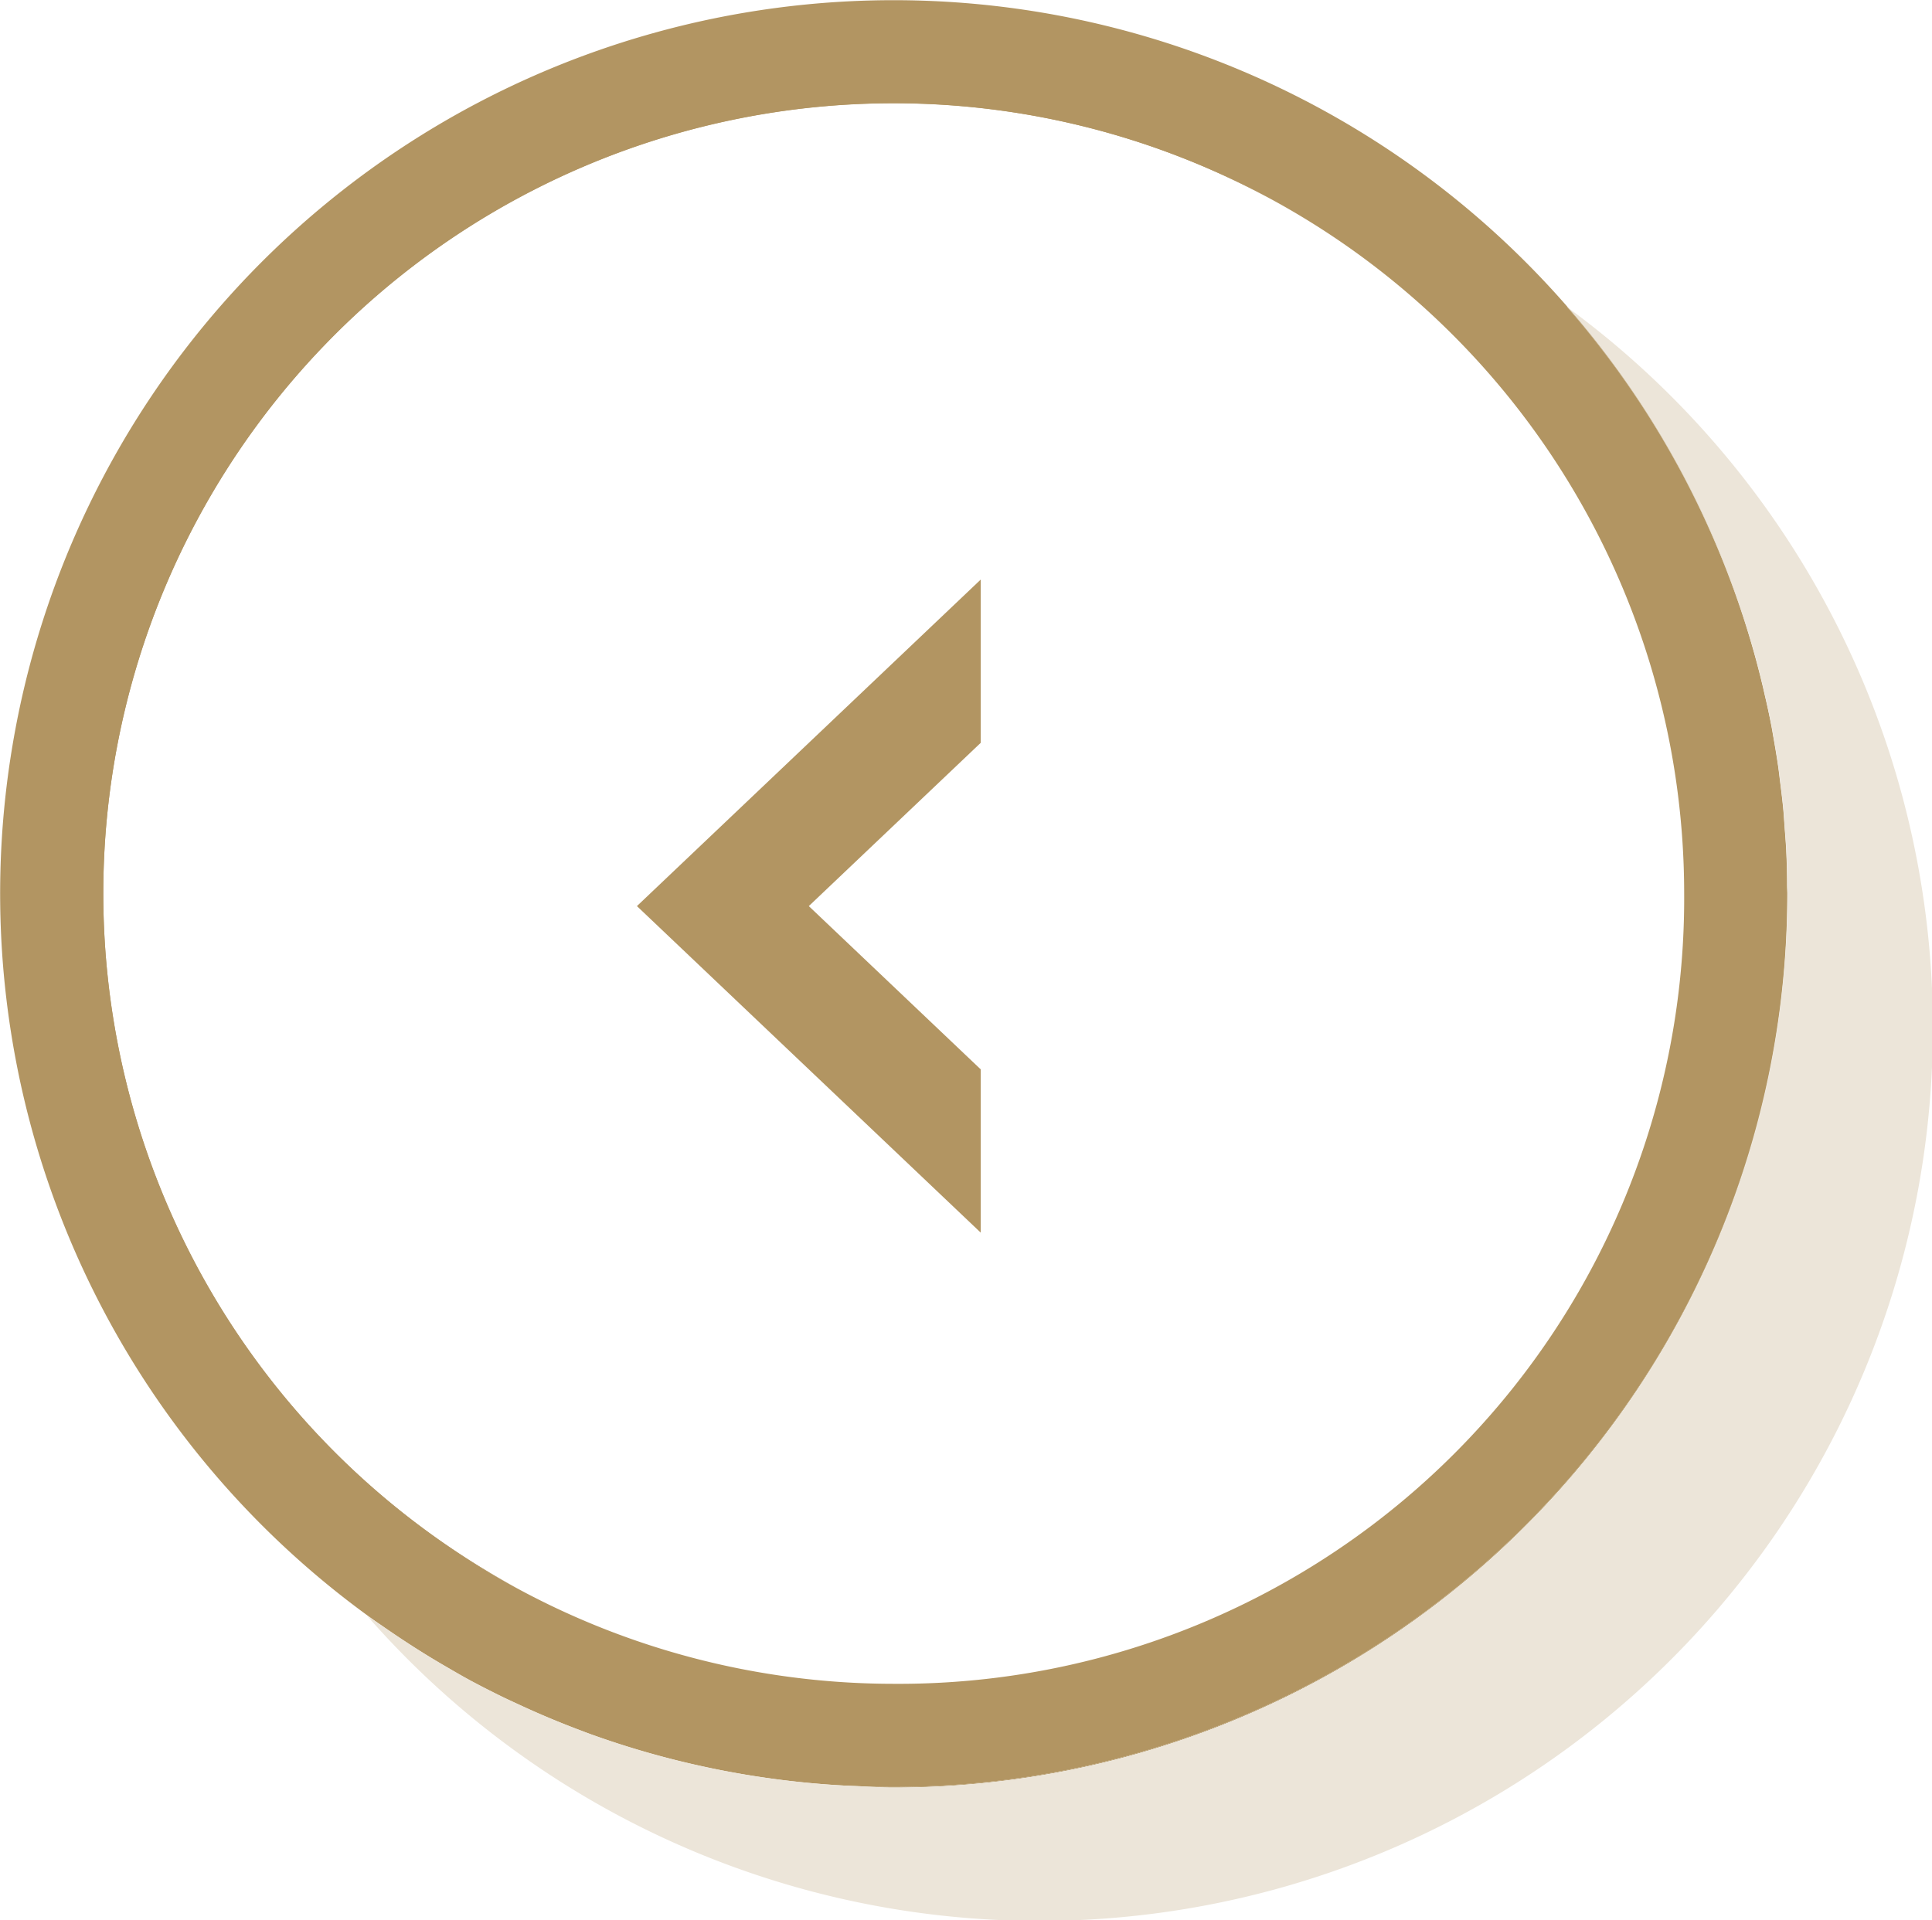 <svg xmlns="http://www.w3.org/2000/svg" width="56.198" height="55.865" viewBox="0 0 56.198 55.865"><defs><style>.a{fill:#b29562;}.b{fill:#ece5d9;}</style></defs><g transform="translate(-6.552 -4.68)"><path class="a" d="M31.143,56.631a26.05,26.05,0,0,1-3.67-.46A26.031,26.031,0,0,0,31.143,56.631Z"/><path class="a" d="M27.143,56.1a25.734,25.734,0,0,1-3.4-.966A25.691,25.691,0,0,0,27.143,56.1Z"/><path class="a" d="M32.546,56.669c-.4,0-.79-.012-1.183-.029.394.017.785.047,1.183.047A25.994,25.994,0,0,0,58.541,30.693v-.008A26,26,0,0,1,32.546,56.669Z"/><path class="a" d="M9.556,30.677A22.988,22.988,0,0,1,43.5,10.461a22.991,22.991,0,1,0-21.9,40.43A23.014,23.014,0,0,1,9.556,30.677Z"/><path class="a" d="M58.535,30.456c0-.346-.009-.69-.026-1.032-.01-.224-.03-.446-.046-.669-.014-.19-.025-.38-.043-.569-.026-.263-.059-.525-.092-.786-.017-.141-.033-.282-.053-.422-.042-.289-.09-.575-.141-.861-.018-.106-.036-.213-.056-.318q-.09-.468-.2-.928l-.048-.211c-.081-.339-.167-.675-.261-1.009l-.022-.077A25.962,25.962,0,0,0,52.124,13.6l.048.037A25.99,25.99,0,1,0,17.706,52.012c.211.147.425.291.64.432q.591.387,1.2.74c.225.131.45.262.679.386.294.159.593.31.894.458.173.085.349.165.524.246q.814.377,1.657.7c.146.055.29.111.436.164a25.734,25.734,0,0,0,3.4.966c.11.024.22.046.33.068a26.05,26.05,0,0,0,3.67.46c.073,0,.147.005.22.009.393.017.787.029,1.183.029A26,26,0,0,0,58.541,30.685C58.541,30.608,58.536,30.532,58.535,30.456ZM32.546,53.669A22.992,22.992,0,1,1,55.541,30.675,22.847,22.847,0,0,1,32.546,53.669Zm2.533-13.127v-4.75l-5-4.75,5-4.75v-4.75l-10,9.5Z"/><path class="b" d="M52.172,13.64a25.933,25.933,0,0,1,5.379,9.934l.022.077c.094.334.18.67.261,1.009l.048.211q.106.46.2.928c.02.1.038.212.056.318.051.286.1.572.141.861.02.14.036.281.053.422.033.261.066.523.092.786.018.189.029.379.043.569.016.223.036.445.046.669.017.342.024.686.026,1.032,0,.073.006.145.006.219v.018A25.994,25.994,0,0,1,32.546,56.687c-.4,0-.789-.03-1.183-.047-.073,0-.147-.005-.22-.009a26.031,26.031,0,0,1-3.67-.46c-.11-.022-.22-.044-.33-.068a25.691,25.691,0,0,1-3.4-.966c-.146-.053-.29-.109-.436-.164q-.843-.321-1.657-.7c-.175-.081-.351-.161-.524-.246-.3-.148-.6-.3-.894-.458-.229-.124-.454-.255-.679-.386q-.614-.354-1.2-.74c-.215-.141-.429-.285-.64-.432-.162-.113-.333-.215-.492-.332A25.985,25.985,0,1,0,52.172,13.64Z"/><path class="a" d="M57.551,23.574a25.933,25.933,0,0,0-5.379-9.934l-.048-.037A25.962,25.962,0,0,1,57.551,23.574Z"/><path class="a" d="M58.541,30.675c0-.074-.005-.146-.006-.219,0,.076.006.152.006.229Z"/></g></svg>